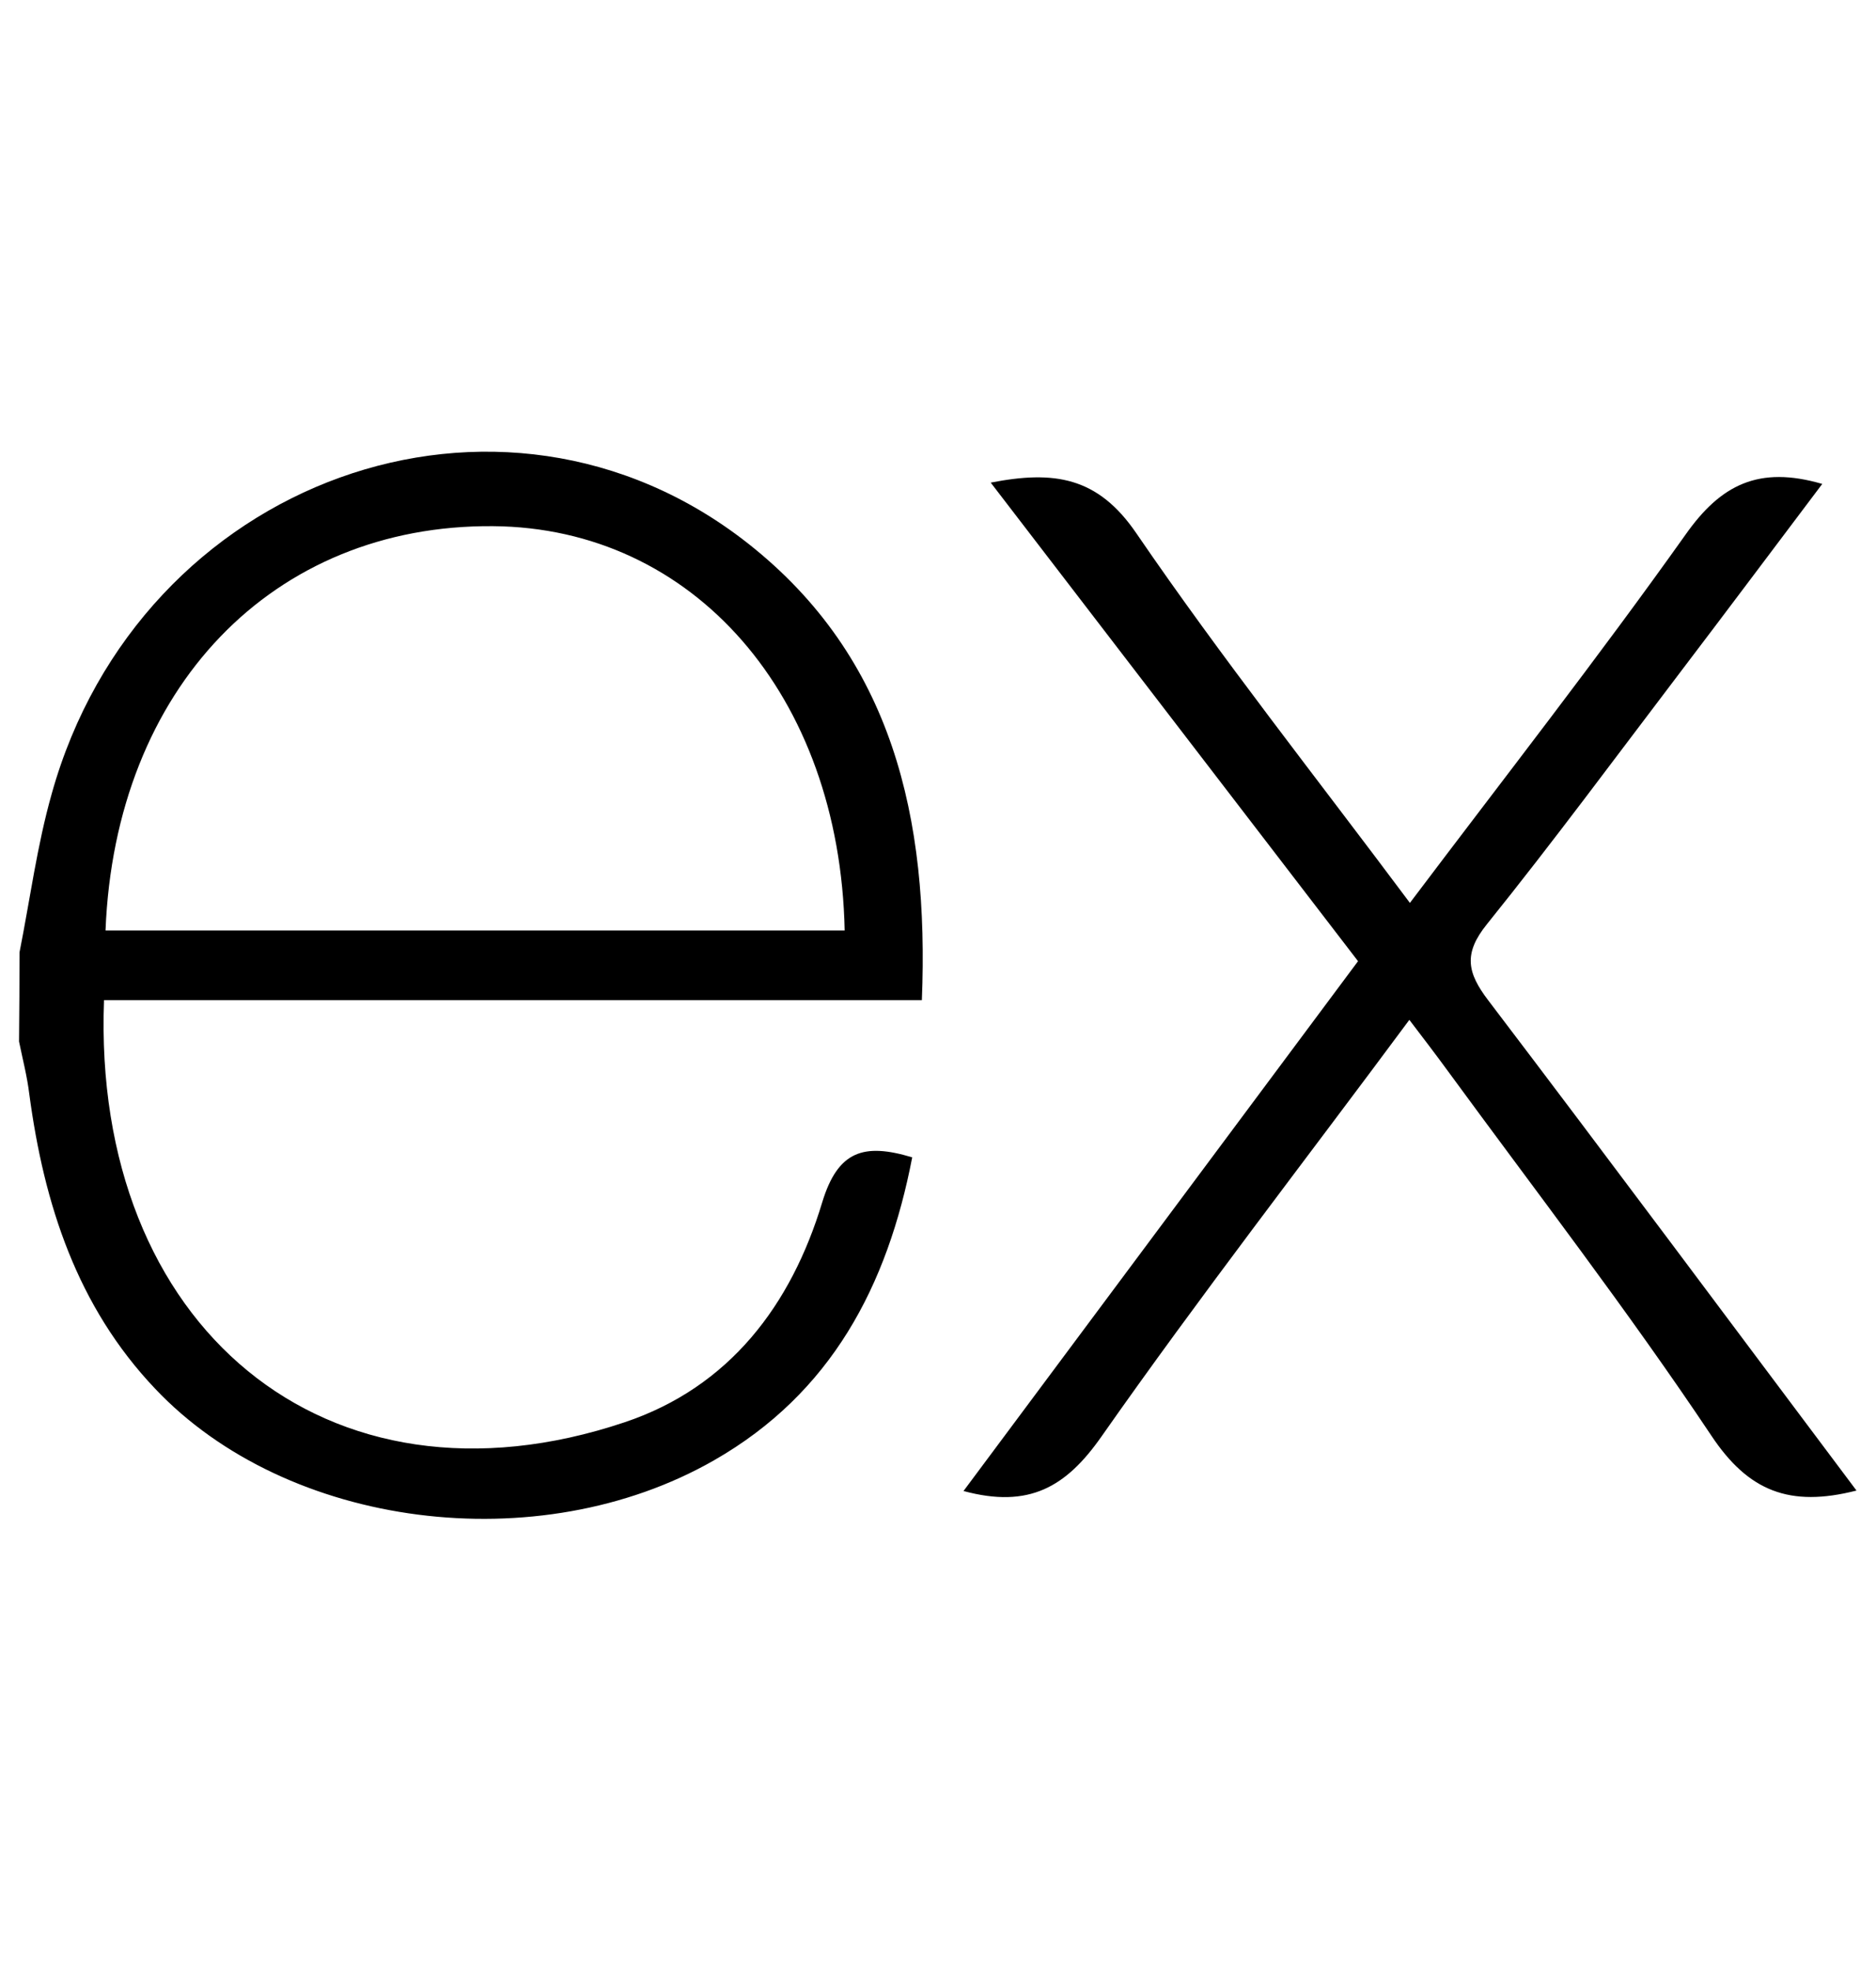 <svg width="20" height="21" viewBox="0 0 20 21" fill="none" xmlns="http://www.w3.org/2000/svg">
<path d="M19.792 15.881C19.08 16.063 18.639 15.889 18.244 15.295C17.356 13.966 16.377 12.697 15.431 11.405C15.309 11.238 15.183 11.073 15.025 10.866C13.906 12.375 12.789 13.813 11.741 15.308C11.366 15.842 10.972 16.075 10.272 15.886L14.478 10.241L10.562 5.142C11.236 5.011 11.702 5.078 12.114 5.681C13.025 7.013 14.03 8.28 15.031 9.62C16.039 8.284 17.031 7.016 17.969 5.697C18.345 5.163 18.75 4.959 19.427 5.156C18.914 5.836 18.413 6.505 17.908 7.169C17.227 8.064 16.558 8.97 15.852 9.847C15.6 10.159 15.641 10.363 15.866 10.658C17.172 12.375 18.462 14.11 19.792 15.881ZM0.208 10.147C0.32 9.583 0.395 9.008 0.552 8.455C1.489 5.106 5.333 3.714 7.973 5.789C9.52 7.006 9.905 8.722 9.828 10.656H1.109C0.978 14.127 3.477 16.222 6.661 15.153C7.778 14.778 8.436 13.903 8.766 12.809C8.933 12.261 9.209 12.175 9.725 12.331C9.461 13.7 8.863 14.844 7.612 15.559C5.737 16.631 3.061 16.285 1.653 14.795C0.822 13.92 0.469 12.831 0.312 11.655C0.289 11.467 0.241 11.283 0.203 11.097C0.206 10.78 0.208 10.464 0.208 10.147ZM1.125 9.914H9.005C8.953 7.405 7.391 5.622 5.255 5.606C2.911 5.588 1.227 7.328 1.125 9.914Z" fill="black"/>
</svg>
